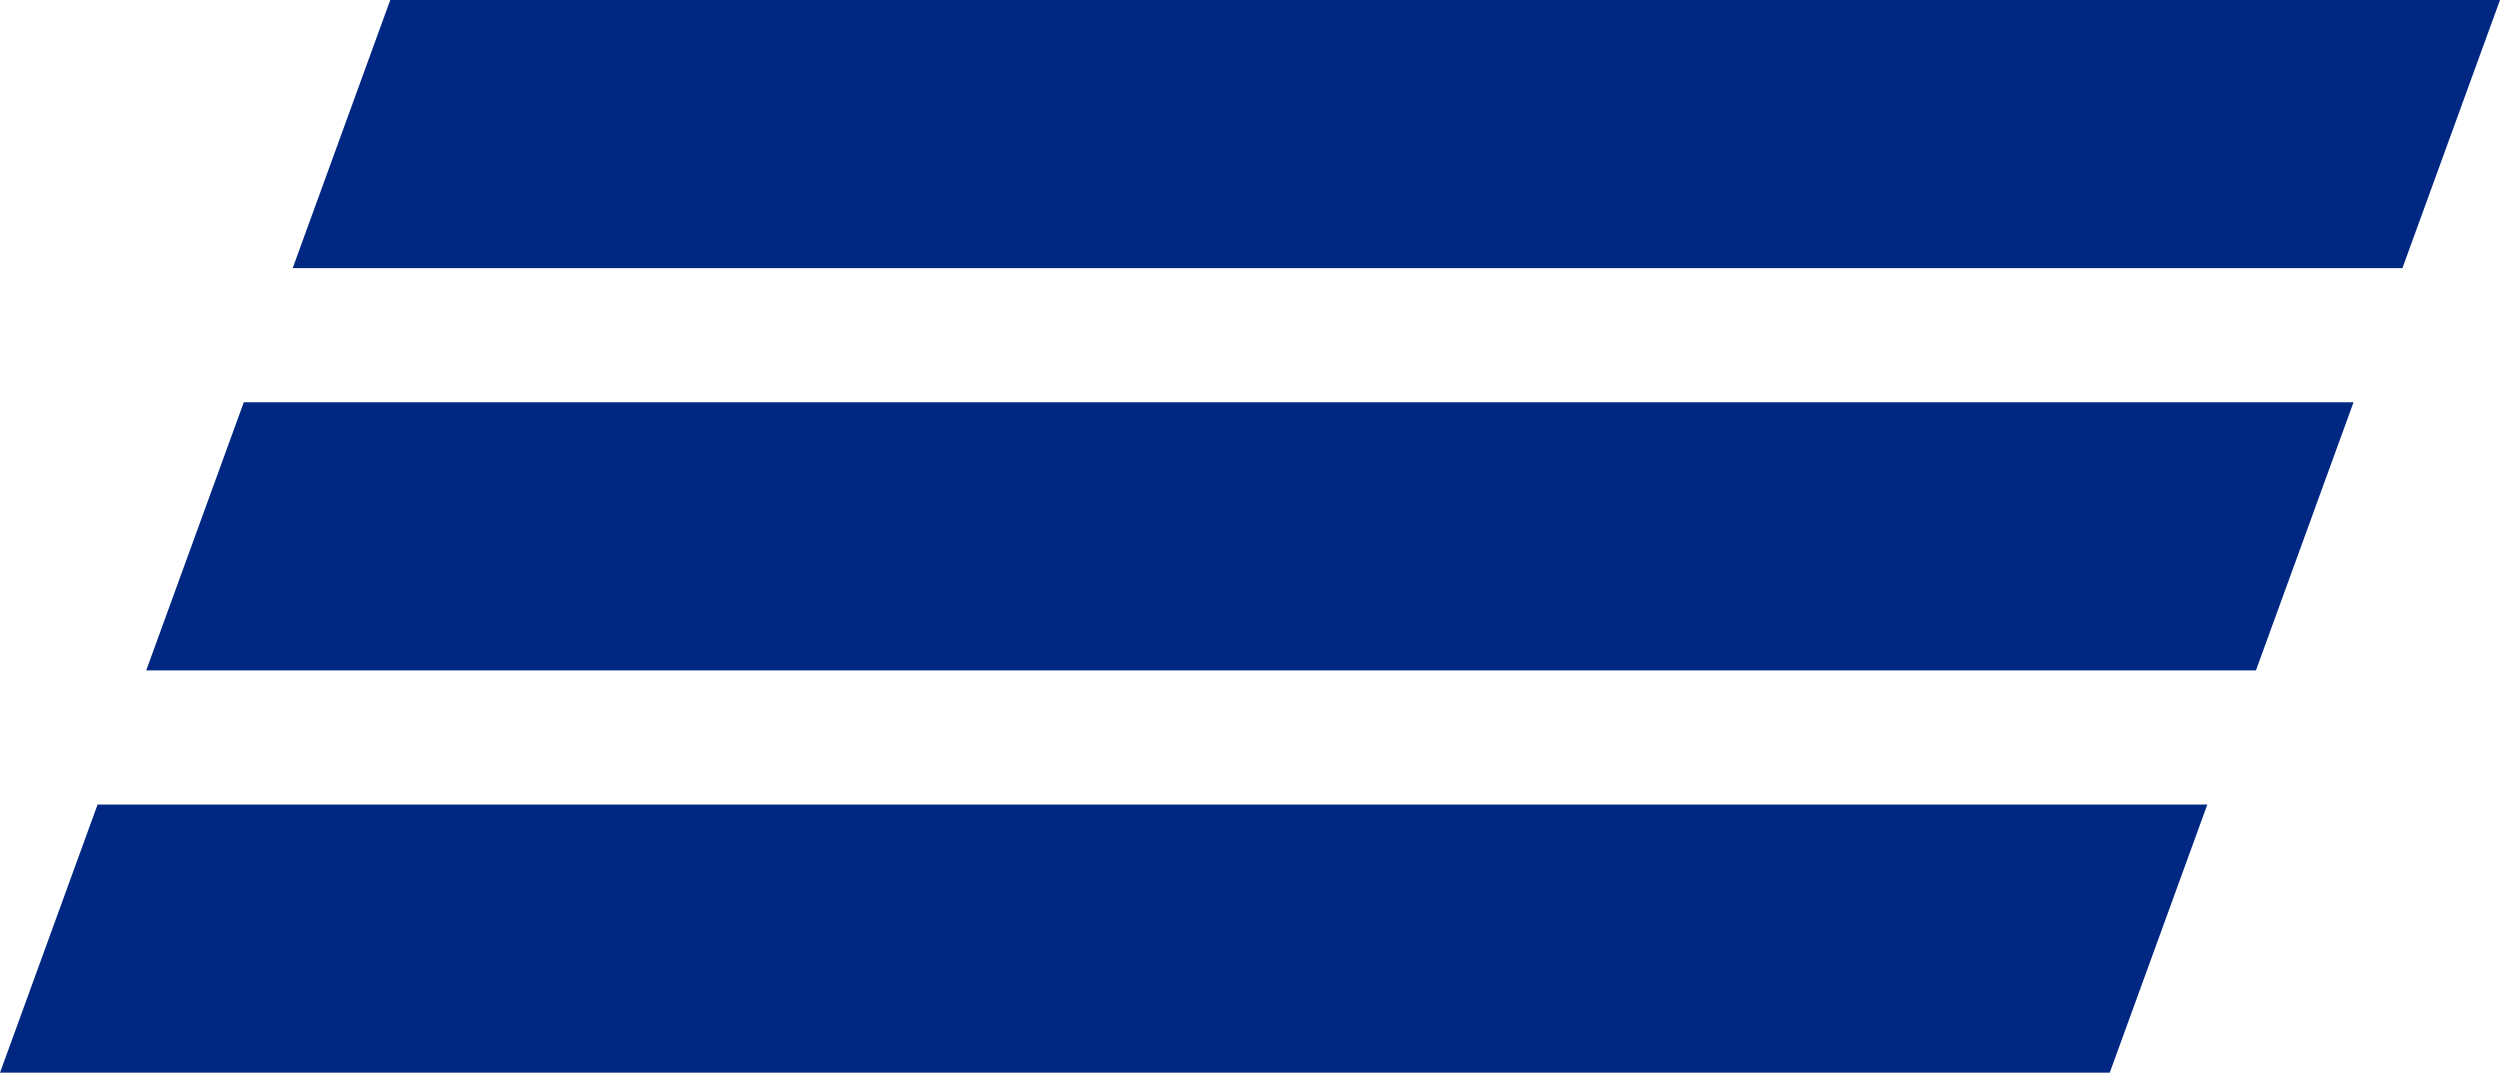 <?xml version="1.0" encoding="UTF-8"?> <svg xmlns="http://www.w3.org/2000/svg" id="_Слой_1" data-name="Слой_1" width="594.53" height="255.1" viewBox="0 0 594.53 255.1"><defs><style> .cls-1 { fill: #002882; } </style></defs><path class="cls-1" d="M571.32,63.77H69.6L92.81,0h501.72l-23.21,63.77ZM559.7,95.66H57.98l-23.21,63.77h501.72l23.21-63.77ZM524.94,191.32H23.21L0,255.1h501.72l23.21-63.77Z"></path></svg> 